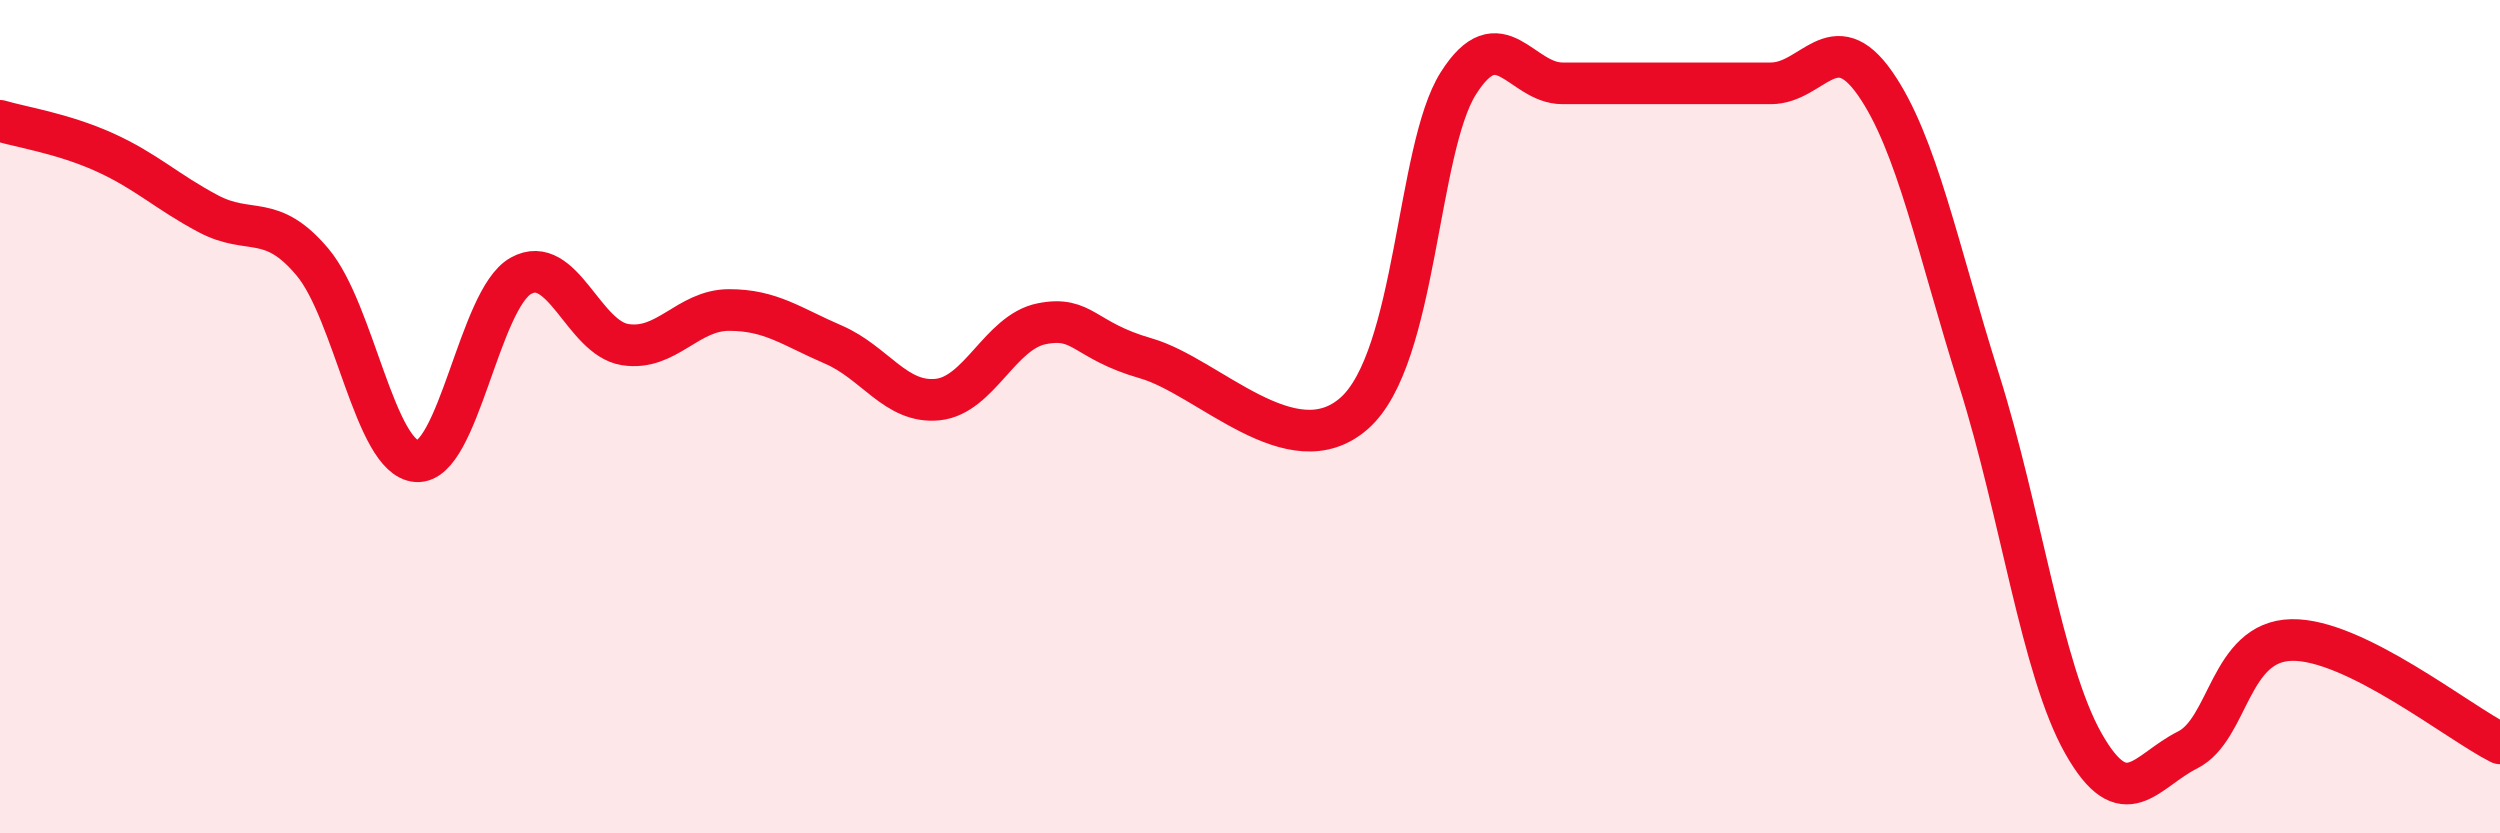 
    <svg width="60" height="20" viewBox="0 0 60 20" xmlns="http://www.w3.org/2000/svg">
      <path
        d="M 0,2.9 C 0.5,3.05 1.5,3.2 2.5,3.65 C 3.5,4.1 4,4.6 5,5.13 C 6,5.66 6.5,5.1 7.5,6.29 C 8.5,7.48 9,11 10,11.07 C 11,11.14 11.5,7.18 12.5,6.62 C 13.5,6.06 14,8.11 15,8.27 C 16,8.43 16.5,7.44 17.5,7.44 C 18.5,7.44 19,7.84 20,8.27 C 21,8.7 21.5,9.69 22.5,9.59 C 23.5,9.49 24,7.97 25,7.77 C 26,7.57 26,8.17 27.5,8.6 C 29,9.03 31,11.24 32.5,9.92 C 34,8.6 34,3.58 35,2 C 36,0.42 36.5,2 37.5,2 C 38.5,2 39,2 40,2 C 41,2 41.5,2 42.5,2 C 43.5,2 44,0.57 45,2 C 46,3.43 46.5,5.96 47.5,9.13 C 48.5,12.3 49,16.07 50,17.84 C 51,19.61 51.5,18.5 52.5,18 C 53.5,17.5 53.5,15.39 55,15.36 C 56.5,15.33 59,17.34 60,17.84L60 20L0 20Z"
        fill="#EB0A25"
        opacity="0.1"
        stroke-linecap="round"
        stroke-linejoin="round"
      />
      <path
        d="M 0,2.9 C 0.5,3.05 1.5,3.2 2.5,3.65 C 3.5,4.1 4,4.6 5,5.13 C 6,5.66 6.5,5.1 7.5,6.29 C 8.5,7.48 9,11 10,11.07 C 11,11.14 11.5,7.18 12.5,6.62 C 13.5,6.06 14,8.11 15,8.27 C 16,8.43 16.5,7.44 17.5,7.44 C 18.5,7.44 19,7.84 20,8.27 C 21,8.7 21.5,9.69 22.5,9.59 C 23.5,9.49 24,7.97 25,7.77 C 26,7.57 26,8.17 27.5,8.6 C 29,9.03 31,11.24 32.5,9.92 C 34,8.6 34,3.58 35,2 C 36,0.42 36.5,2 37.5,2 C 38.5,2 39,2 40,2 C 41,2 41.5,2 42.5,2 C 43.5,2 44,0.57 45,2 C 46,3.43 46.5,5.96 47.5,9.13 C 48.5,12.3 49,16.07 50,17.84 C 51,19.61 51.5,18.5 52.5,18 C 53.5,17.5 53.5,15.39 55,15.36 C 56.5,15.33 59,17.34 60,17.84"
        stroke="#EB0A25"
        stroke-width="1"
        fill="none"
        stroke-linecap="round"
        stroke-linejoin="round"
      />
    </svg>
  